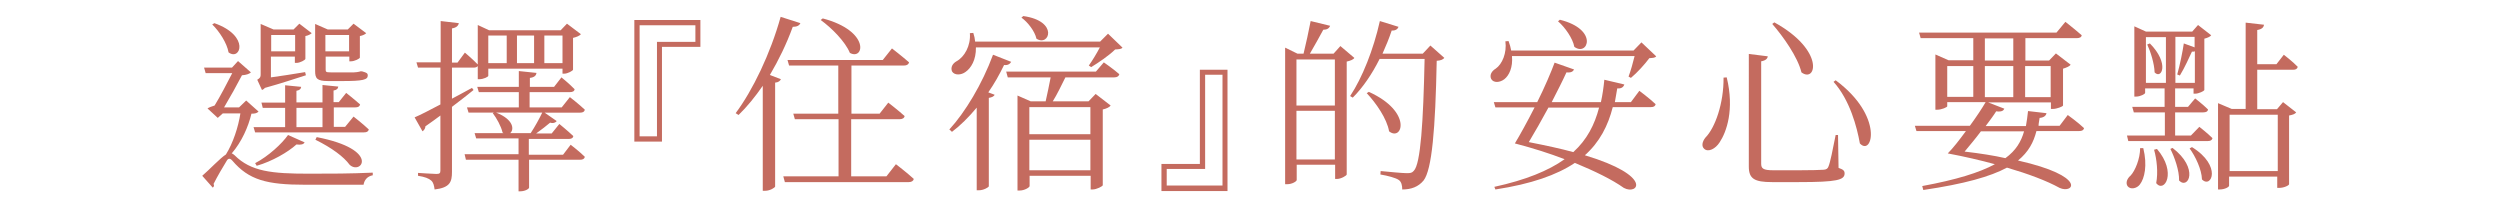 <?xml version="1.0" encoding="UTF-8"?><svg id="_圖層_2" xmlns="http://www.w3.org/2000/svg" width="950" height="75" xmlns:xlink="http://www.w3.org/1999/xlink" viewBox="0 0 950 75"><defs><clipPath id="clippath"><rect width="950" height="75" style="fill:none; stroke-width:0px;"/></clipPath></defs><g id="_圖層_1-2"><g style="clip-path:url(#clippath);"><path d="M98.25,42.4c-.6.6-1.3.8-2.7.8-1.2,5-3.7,10.7-7.5,15.1.4.1.6.3,1.1.7,6.2,6.2,14.2,7,28.2,7,8.5,0,15.5,0,24.3-.4v1c-2.1.4-3.2,1.8-3.5,3.6h-22.2c-14.6,0-21.4-1.8-27.7-9.2-.9-1-1.6-.8-2.1.1-1.3,2.1-3.6,6-5,8.8.3.6.2,1-.3,1.4l-4-4.5c2.6-2.2,6.9-6.8,9-8.1,2.7-4.3,4.7-10.4,5.5-15.6h-6.7l-1.9,1.7-3.9-3.6c.6-.4,1.7-.8,2.7-1.1,2.1-3.4,4.8-8.6,6.7-12.3h-10.1l-.6-2.1h10.6l2.3-2.5,4.9,4.3c-.6.6-1.8,1-3.4,1.1-1.7,3.3-4.6,8.5-6.8,12.2h5.7l2.7-2.6,4.7,4.2ZM81.45,8.8c13.7,4.8,9.9,14.5,5.4,11.1-.6-3.5-3.5-8-6.2-10.6l.8-.5ZM134.35,44.3s3.6,2.8,5.8,4.9c-.2.8-.8,1.1-1.8,1.1h-41.4l-.6-2h12v-7.3h-8.5l-.5-2h9v-6.6l6.1.6c-.1.8-.6,1.3-1.8,1.5v4.4h9.9v-6.6l6,.6c-.1.8-.6,1.3-1.8,1.5v4.4h2l2.8-3.5s3.2,2.5,5.3,4.4c-.2.8-.8,1.1-1.8,1.1h-8.2v7.4h4.3l3.2-3.9ZM96.95,62c5-2.6,10.2-7.4,12.5-10.7l6.3,2.8c-.4.8-1.4,1-3.1.8-3.2,2.9-9.2,6.4-15.1,8.1l-.6-1ZM116.25,28.6c-3.2,1-9.4,3.1-15.6,4.8-.3.4-.8.7-1.1.8l-1.8-3.9c1.2-.7,1.3-1.1,1.3-2.1V9.1l4.9,2.1h7.6l2.2-2.2,4.7,3.6c-.4.4-1.3.9-2.4,1.1v8.7c-.1.4-2,1.5-3.4,1.5h-.6v-2.4h-9.1v7.9c3.6-.5,8.3-1.2,13-2l.3,1.2ZM103.05,19.5h9.1v-6.2h-9.1s0,6.2,0,6.2ZM112.65,48.3h9.9v-7.3h-9.9s0,7.3,0,7.3ZM124.65,30.8c-4.2,0-4.9-1-4.9-3.8V9.1l4.8,2.1h7.6l2.2-2.2,4.8,3.6c-.3.4-1.3.9-2.4,1.1v8.2c-.1.4-2,1.4-3.4,1.4h-.6v-1.8h-9v4.9c0,.9.1,1.1,1.9,1.1h8.9c.4,0,.8-.1,1.1-.1.4-.1.9-.1,1.3-.3h.6l.3.1c1.4.4,1.9.6,1.9,1.5,0,1.6-1.8,2.1-9.7,2.1,0,0-5.4,0-5.4,0ZM120.35,52.1c24.6,4.8,16.8,14.6,12.5,10.5-2.2-3-6.7-6.4-13-9.5l.5-1ZM123.65,13.3v6.2h9v-6.2h-9Z" style="fill:#c46b5f; stroke-width:0px;"/><path d="M179.95,34.2c-2.2,1.8-4.9,3.9-8.2,6.4v24.7c0,3.8-.7,6-6.6,6.7-.2-1.4-.4-2.6-1.3-3.4s-2.4-1.4-5-1.8v-1.1s5.8.4,7,.4,1.5-.3,1.5-1.3v-20.9c-1.8,1.3-3.6,2.7-5.7,4.1,0,.8-.5,1.5-1.1,1.9l-3-5.3c1.9-.8,5.5-2.6,9.8-4.9v-14h-8.5l-.6-2h9.2v-15.7l6.9.8c-.2,1-.9,1.7-2.6,2v13h2.1l2.8-3.8s3,2.5,4.9,4.5v-15l4.3,2h27.2l2.4-2.5,5.3,4c-.5.6-1.7,1.1-3,1.4v12.1c-.1.4-2,1.5-3.4,1.5h-.6v-1.9h-28.2v2.7c0,.4-1.8,1.3-3.4,1.3h-.6v-5c-.3.4-.8.6-1.6.6h-8.2v11.8c2.5-1.3,5-2.7,7.6-4.1l.6.8ZM216.85,55s3.4,2.6,5.4,4.6c-.2.8-.8,1.1-1.8,1.1h-19.4v10.6c0,.4-1.4,1.4-3.4,1.4h-.6v-12h-20l-.5-2.1h20.5v-6h-16.1l-.6-2h11c-.1-.1-.3-.1-.4-.3-.5-2.3-2.3-5.5-3.7-7.3l.4-.2h-9.6l-.6-2h19.7v-5.8h-15.2l-.6-2h15.8v-6l6.7.7c-.1,1-.8,1.7-2.5,1.9v3.4h9.2l2.8-3.6s3.1,2.5,5,4.5c-.1.8-.8,1.1-1.8,1.1h-15.3v5.8h12.2l3.1-3.9s3.5,2.7,5.7,4.8c-.2.8-.8,1.1-1.8,1.1h-13.5l4.6,3.2c-.3.5-1.3,1-2.5.6-1.3,1.1-3.2,2.6-5.3,4.1h5.9l2.9-3.6s3.2,2.6,5.3,4.6c-.1.8-.8,1.1-1.8,1.1h-15.1v6h13l2.9-3.8ZM185.55,13.5v10.5h7v-10.5h-7ZM188.55,42.8c6.7,2.6,6.9,6.5,5.3,7.8h7.8c1.6-2.4,3.4-5.7,4.4-7.8h-17.5ZM202.95,24v-10.5h-6.5v10.5h6.5ZM206.85,13.5v10.5h6.9v-10.5h-6.9Z" style="fill:#c46b5f; stroke-width:0px;"/><path d="M251.55,17.9v35.9h-10.5V7.6h25.1v10.2h-14.6v.1ZM243.05,9.6v42.2h6.6V15.9h14.6v-6.3h-21.2Z" style="fill:#c46b5f; stroke-width:0px;"/><path d="M304.15,8.8c-.4.9-1.3,1.4-2.9,1.4-2.4,6.6-5.4,12.7-8.7,18.3l4.2,1.6c-.3.6-.9,1.2-2.2,1.3v39.5c-.1.4-1.9,1.6-3.8,1.6h-.9v-39.9c-2.9,4.2-6,8-9.2,11.1l-1.1-.7c6.5-8.7,13.2-22.6,17.1-36.6l7.5,2.4ZM340.45,62.4s4.2,3.2,6.8,5.6c-.2.8-.9,1.2-1.9,1.2h-47.1l-.6-2.2h21v-21.7h-16.6l-.6-2.1h17.1v-18.3h-18.7l-.6-2.1h36.2l3.5-4.4s4,3.1,6.5,5.3c-.2.8-.9,1.2-1.9,1.2h-20v18.3h10.7l3.3-4.2s3.9,3,6.2,5.1c-.1.8-.9,1.2-1.9,1.2h-18.4v21.7h13.4l3.6-4.6ZM312.65,7c18.2,4.8,15.7,16.1,10.3,13.1-1.7-4.2-6.9-9.5-11.1-12.5l.8-.6Z" style="fill:#c46b5f; stroke-width:0px;"/><path d="M384.25,23.5c-.4.7-1.2,1.4-2.7,1.2-1.8,3.7-3.7,7.1-6,10.4l2.4.9c-.2.6-1,1-2.2,1.2v33.6c-.1.4-2,1.5-3.7,1.5h-.9v-31.4c-3,3.6-6.2,6.8-9.4,9.2l-1-.9c6-6.5,12.5-17.3,16.6-28.4l6.9,2.7ZM426.55,18.1c-.5.6-1.4.6-2.8.7-2.2,2.2-6.3,5-9.1,6.7l-.9-.6c1.3-1.8,3-4.6,4.2-6.9h-47.1c.1,4.8-1.9,7.9-3.9,9.3-1.7,1.3-4.3,1.4-5.2-.2-.6-1.6.3-3,1.7-3.8,3-1.6,5.5-5.9,5.1-10.7l1.3-.1c.4,1.2.6,2.2.7,3.3h47.5l3-3,5.5,5.3ZM419.45,23.7s3.5,2.4,5.9,4.5c-.2.8-.9,1.2-1.9,1.2h-18.6c-1.4,2.8-3.2,6.6-4.8,9.1h13.6l2.7-2.8,5.7,4.4c-.4.6-1.6,1.2-3,1.5v28.8c-.1.4-2.3,1.6-3.9,1.6h-.7v-5.2h-23.2v3.9c0,.5-1.9,1.7-3.8,1.7h-.8v-36.1l5,2.2h5.7c.6-2.7,1.4-6.4,1.9-9.1h-16.3l-.6-2.2h34.1l3-3.5ZM388.85,6.1c13.6,1.9,9.9,11.8,5,8.6-.6-2.8-3.3-6.3-5.7-8l.7-.6ZM391.15,40.7v10.3h23.2v-10.3h-23.2ZM414.35,64.7v-11.6h-23.2v11.6h23.2Z" style="fill:#c46b5f; stroke-width:0px;"/><path d="M455.95,62.3V26.5h10.5v46.1h-25.1v-10.3h14.6ZM464.55,70.6V28.4h-6.6v35.8h-14.6v6.3h21.2v.1Z" style="fill:#c46b5f; stroke-width:0px;"/><path d="M514.65,22c-.3.6-1.5,1.1-2.9,1.4v42.9c-.1.5-2.2,1.7-3.7,1.7h-.7v-5.4h-14.6v5.8c0,.5-1.7,1.6-3.6,1.6h-.8V18.1l4.7,2.3h2.3c.9-3.6,2-8.8,2.7-12.4l7.4,1.8c-.4,1-1.2,1.5-2.6,1.5-1.4,2.6-3.4,6.2-5.1,9.1h9l2.6-2.9,5.3,4.5ZM492.65,22.6v17.5h14.6v-17.5h-14.6ZM507.25,60.6v-18.5h-14.6v18.5h14.6ZM548.85,22c-.5.6-1.3,1-2.9,1.1-.5,25.9-1.8,41.4-5,45.5-2,2.4-4.7,3.4-8.1,3.4,0-1.5-.3-2.9-1.3-3.6-1.1-.8-4.1-1.6-7-2.1l.1-1.3c3.2.3,8.2.8,9.9.8,1.5,0,2-.1,2.7-.9,2.6-2.6,3.6-18.6,4.1-42.5h-17.1c-2.9,5.8-6.4,10.9-10.2,14.7l-1-.6c4.6-6.9,8.9-17.7,11.3-28.5l7.1,2.2c-.3.8-1.1,1.5-2.6,1.4-1,3-2.2,5.9-3.5,8.8h15.3l2.9-3.1,5.3,4.7ZM520.15,34.9c16.8,7.6,12.7,19,7.7,15-.8-4.8-5-10.8-8.5-14.5l.8-.5Z" style="fill:#c46b5f; stroke-width:0px;"/><path d="M629.35,21.4c-.4.6-1.3.6-2.6.7-1.7,2.3-4.6,5.5-7,7.5l-.9-.5c.8-2.1,1.7-5.3,2.3-7.8h-46.6c.4,4.3-1.1,7.4-2.9,8.8-1.7,1.3-4.1,1.5-5-.1-.7-1.5.2-3,1.7-3.9,2.5-1.7,4.3-6,3.7-10.4l1.2-.1c.5,1.3.8,2.5,1,3.6h46.5l3-3.1,5.6,5.3ZM622.95,34.5s3.9,2.9,6.2,5.1c-.2.8-.8,1.1-1.8,1.1h-14.5c-1.8,7.1-5,13.3-10.6,18.3,26.2,7.9,20.2,15.3,14.8,12.4-4.5-3.2-10.9-6.3-18.6-9.5-6.9,4.6-16.5,8-30.2,10.1l-.4-1c11.9-2.6,20.5-6.1,26.7-10.5-5.7-2.2-12-4.2-18.9-6,2-3.3,4.8-8.4,7.5-13.7h-14.9l-.6-2h16.5c2.9-5.8,5.3-11.5,6.6-15l7.4,2.6c-.4.7-1,1.3-2.9,1.1-1.3,2.9-3.4,7-5.6,11.3h18.7c.6-2.7,1-5.5,1.3-8.5l7.6,1.8c-.4,1.2-1.4,1.6-2.7,1.5-.3,1.8-.6,3.5-.9,5.2h6.1l3.2-4.3ZM588.45,40.8c-2.5,4.6-5.2,9.4-7.5,13.2,6.6,1.3,12.2,2.5,16.9,3.8,5.2-4.7,8.1-10.4,9.8-16.9h-19.2v-.1ZM592.75,7.5c14.9,3.7,10.6,14.1,5.5,10.3-.6-3.2-3.5-7.4-6.2-9.7l.7-.6Z" style="fill:#c46b5f; stroke-width:0px;"/><path d="M656.15,29.4c3,12.3-.1,20.8-2.7,24.7-1.6,2.5-4.3,3.8-5.8,2.5-1.2-1-.8-2.8.4-4.3,3.7-3.7,7-13.1,6.9-22.8l1.2-.1ZM671.75,21.4c-.1.9-.8,1.6-2.5,1.9v38.9c0,1.8.7,2.5,4.6,2.5h9.9c4.6,0,7.9-.1,9.3-.2,1.1-.1,1.5-.5,1.8-1.3.6-1.4,1.6-6.2,2.7-11.9h.9l.2,12.5c1.8.6,2.3,1.1,2.3,2.1,0,2.5-2.9,3.3-17.4,3.3h-10.2c-6.7,0-8.8-1.3-8.8-5.9V20.5l7.2.9ZM684.55,27.5c-1.4-5.8-6.9-13.6-11.1-18.4l.8-.6c19.4,10.7,15.9,23.2,10.3,19ZM706.75,54.5c-1.1-6.2-3.8-16.5-10-23.4l.8-.6c18.5,13.7,13.9,29.1,9.2,24Z" style="fill:#c46b5f; stroke-width:0px;"/><path d="M785.75,43.7s3.9,2.8,6.2,5c-.2.8-.8,1.1-1.9,1.1h-16.2c-1.1,4.3-3,7.9-7,11.2,26.5,6,21.1,12.8,15.8,10.4-4.9-2.7-11.8-5.3-20-7.7-6.3,3.4-16.2,6.2-31.8,8.5l-.4-1.5c13-2.4,21.7-5.1,27.6-8.3-5.5-1.5-11.5-2.9-17.9-4.1,2-2,4.5-5.2,6.9-8.5h-18.8l-.6-2h20.9c2.5-3.4,4.8-6.9,6-9h-14.6v1.6c0,.3-2,1.3-3.9,1.3h-.6v-21l5,2.2h9.4v-8.4h-20l-.6-2.1h52.2l3.4-4.1s3.7,2.9,6.2,5.1c-.1.8-.9,1.1-1.9,1.1h-19.5v8.5h9l2.6-2.7,5.6,4.3c-.4.6-1.6,1.1-2.9,1.5v14c-.1.4-2.4,1.3-3.9,1.3h-.7v-2.5h-23.9l6.2,2.4c-.3.7-1,1.3-3.1,1-1,1.6-2.5,3.6-4,5.6h15.3c.3-1.8.6-3.6.8-5.7l7,.8c-.1.9-1,1.7-2.6,1.8-.1,1-.4,2-.4,3h8l3.1-4.1ZM739.95,36.8h9.9v-11.7h-9.9v11.7ZM752.75,49.9c-2,2.7-4.3,5.4-6.2,7.7,6,.7,11.1,1.5,15.5,2.5,4-2.9,6-6.3,7.1-10.2h-16.4ZM754.25,23h10.8v-8.4h-10.8v8.4ZM765.05,36.8v-11.7h-10.8v11.8h10.8v-.1ZM769.55,25.1v11.8h9.7v-11.8h-9.7Z" style="fill:#c46b5f; stroke-width:0px;"/><path d="M814.45,56.3c1.6,6.5.5,11.5-1.3,13.8-1.1,1.5-3.6,2.1-4.7.6-.8-1.3-.1-2.9,1.2-4,1.7-1.8,3.6-6.4,3.6-10.4,0,0,1.2,0,1.2,0ZM835.75,48.2s3.1,2.4,5,4.3c-.2.8-.8,1.1-1.8,1.1h-30.2l-.5-2.1h14.4v-8.8h-11.8l-.6-2.1h12.3v-7h-7.4v1.7c0,.4-1.8,1.4-3.4,1.4h-.7V10l4.4,2h17.6l2.2-2.5,5,3.9c-.3.5-1.4,1-2.6,1.3v19.5c-.1.4-2.1,1.4-3.5,1.4h-.6v-2h-7v7h4.9l2.7-3.2s3,2.3,4.9,4.2c-.1.8-.8,1.1-1.8,1.1h-10.7v8.8h6l3.2-3.3ZM815.45,31.5h7.6V14.1h-7.6v17.4ZM816.95,16.5c7.6,7.7,4.4,13.8,1.8,11-.1-3.3-1.5-7.8-2.8-10.6l1-.4ZM819.65,56.6c7.7,9,2.8,16.9-.3,13,.8-4.1.2-9.2-.8-12.7l1.1-.3ZM825.55,56.2c10.2,7.8,6,16,2.5,12.4.1-3.8-1.7-8.8-3.3-12l.8-.4ZM826.65,14.1v17.4h7.4v-12c-.3.1-.7.2-1.1.1-1.1,2.3-2.7,6-4.6,9.1l-1-.4c1-3.5,2.1-9,2.5-11.8l4.1,1.5v-4h-7.3v.1ZM832.95,55.9c11.5,7.1,7.4,15.9,3.8,12.3-.1-3.8-2.5-8.8-4.7-11.8l.9-.5ZM857.75,26.4v15.1h7.5l2.3-2.7,5,3.9c-.4.6-1.2.9-2.7,1.2v26.1c0,.4-1.8,1.4-3.8,1.4h-.7v-4.3h-18.3v3.5c0,.4-1.5,1.4-3.6,1.4h-.6v-32.8l5.2,2.2h5.3V8.6l7,.8c-.2,1-.8,1.7-2.6,2v13h7.3l2.8-3.6s3.4,2.6,5.3,4.6c-.2.8-.8,1.1-1.7,1.1h-13.7v-.1ZM847.25,43.6v21.4h18.3v-21.4h-18.3Z" style="fill:#c46b5f; stroke-width:0px;"/></g></g></svg>